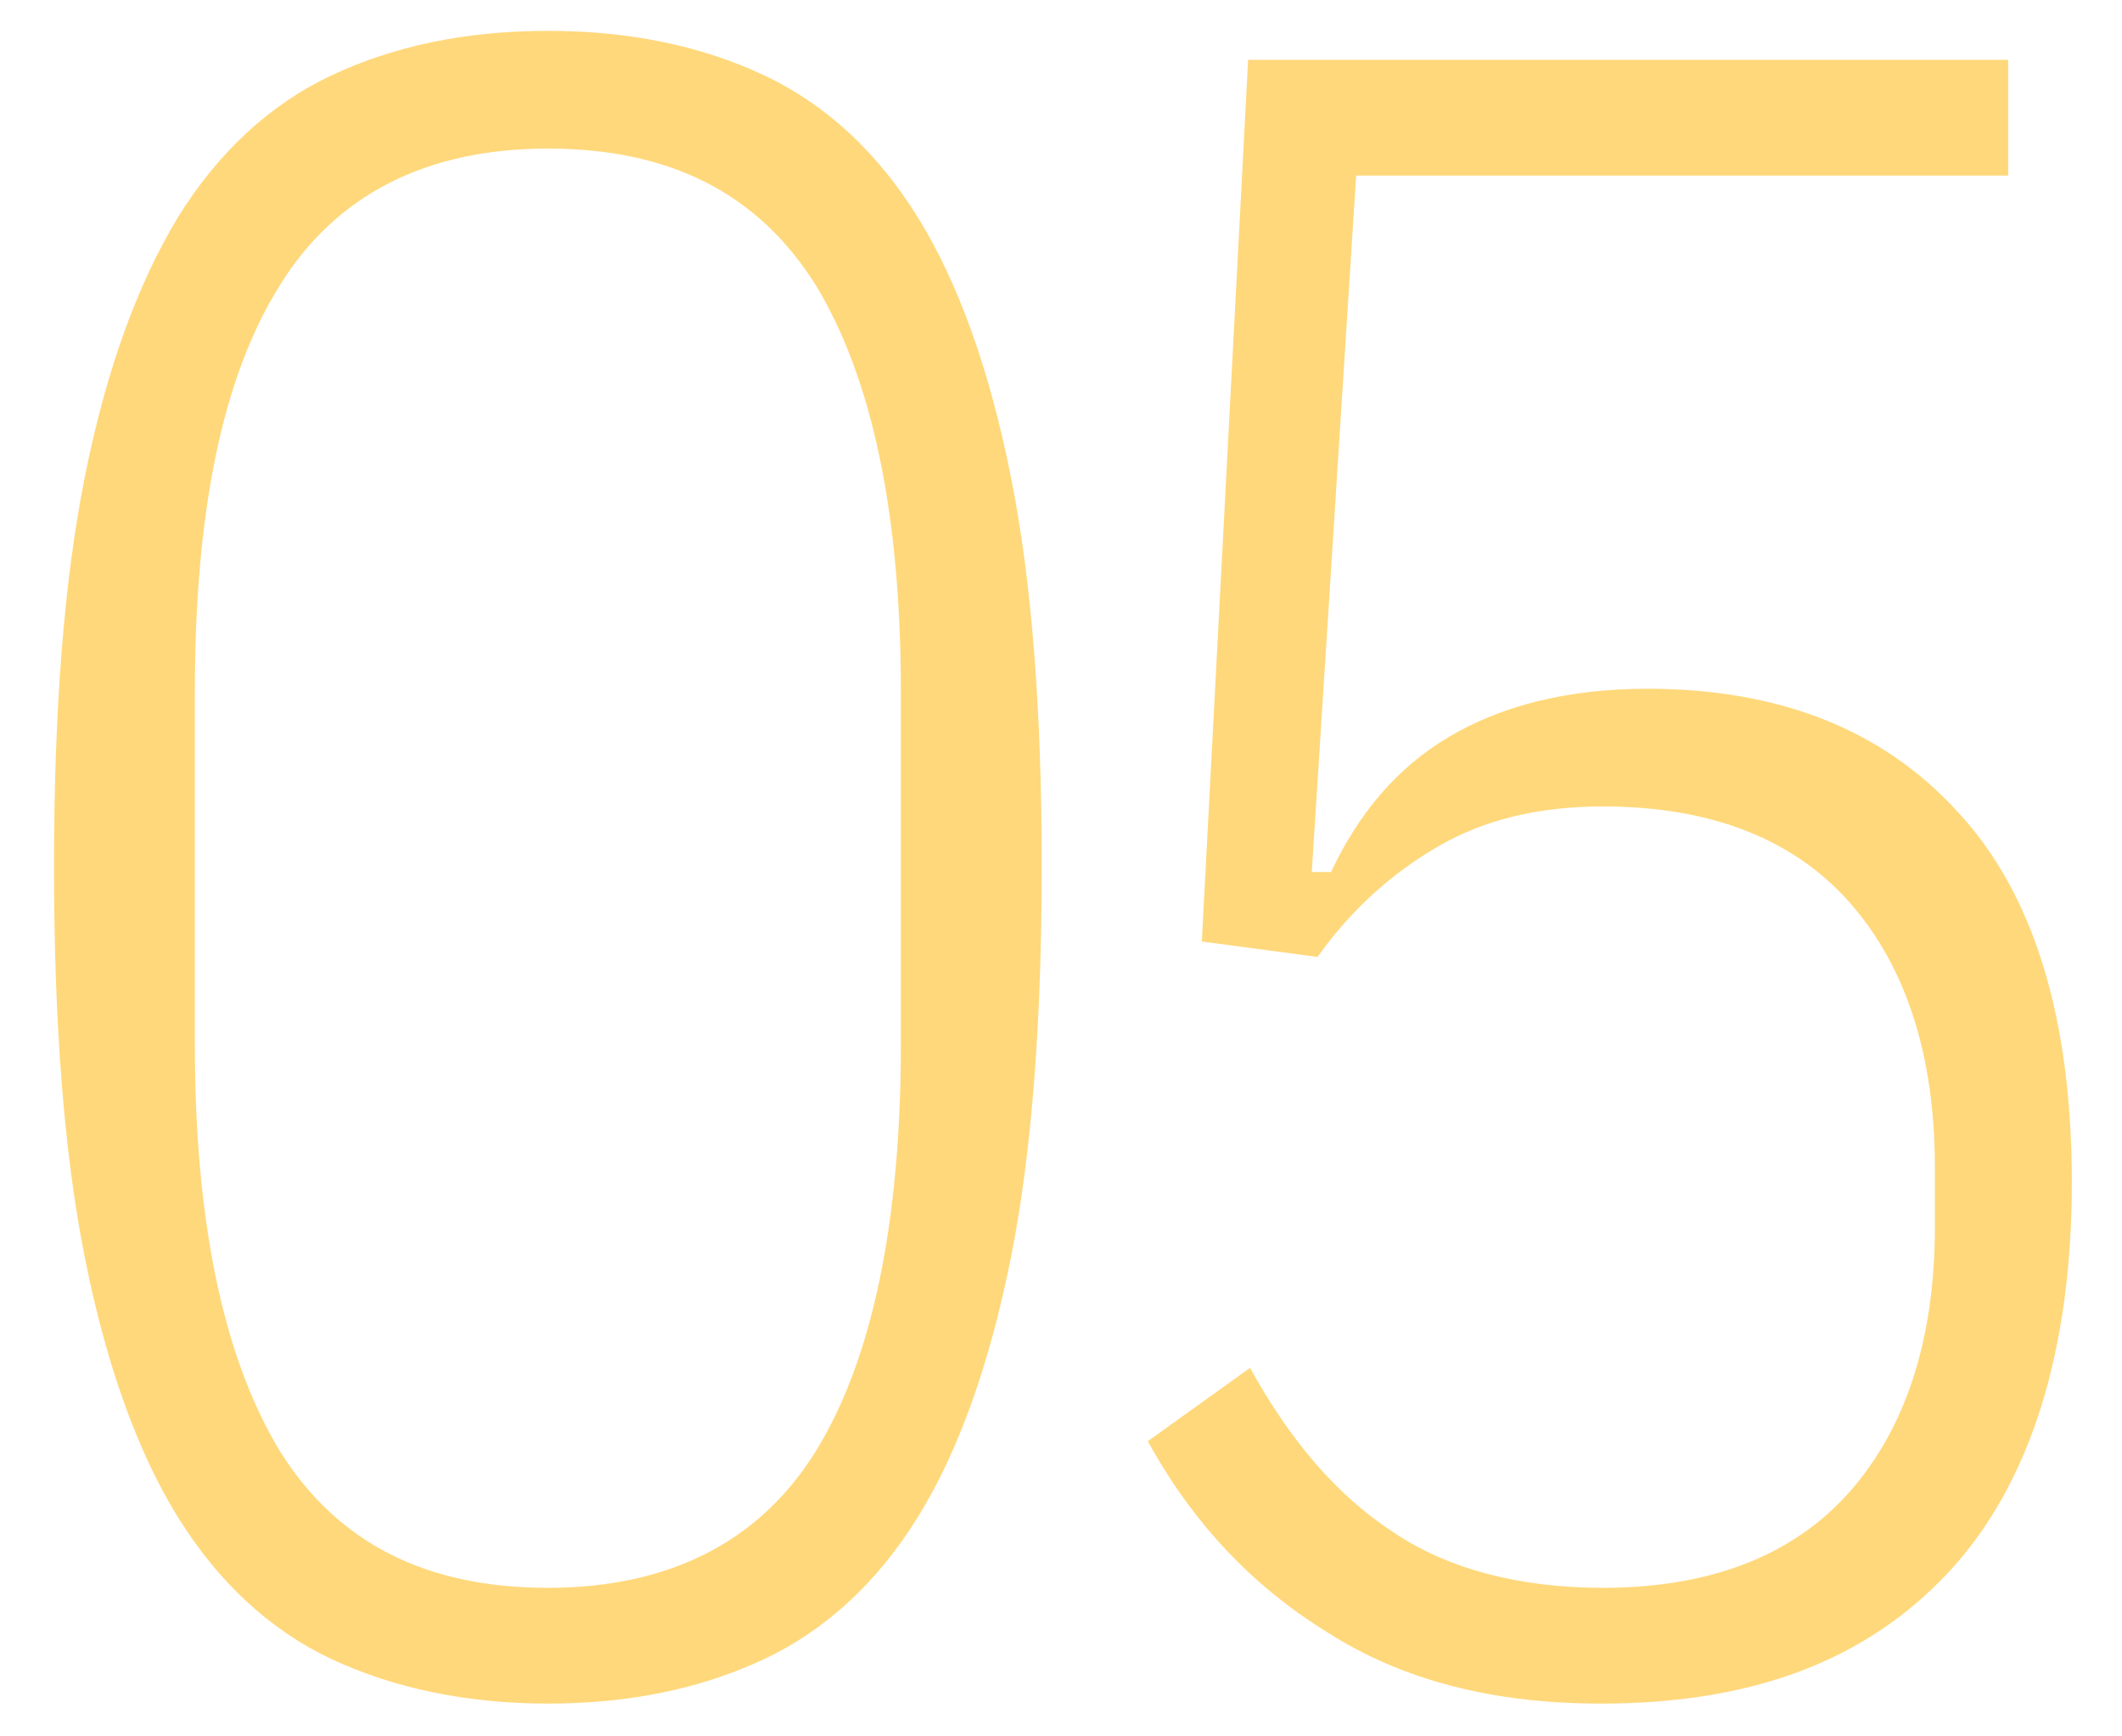 <?xml version="1.0" encoding="UTF-8"?>
<svg xmlns="http://www.w3.org/2000/svg" id="Layer_1" data-name="Layer 1" viewBox="0 0 11 9">
  <defs>
    <style>
      .cls-1 {
        fill: #ffd87b;
      }
    </style>
  </defs>
  <path class="cls-1" d="M2.84,8.83c-.42,0-.8-.08-1.12-.23-.32-.15-.59-.4-.8-.74-.21-.34-.37-.79-.48-1.34-.11-.55-.16-1.23-.16-2.03s.05-1.47,.16-2.02c.11-.55,.27-.99,.48-1.34,.21-.34,.48-.59,.8-.74,.32-.15,.69-.23,1.12-.23s.8,.08,1.12,.23,.59,.4,.8,.74c.21,.34,.37,.79,.48,1.34,.11,.55,.16,1.22,.16,2.02s-.05,1.48-.16,2.03c-.11,.55-.27,1-.48,1.34-.21,.34-.48,.59-.8,.74s-.69,.23-1.12,.23Zm0-.6c.63,0,1.1-.24,1.39-.71s.44-1.18,.44-2.11v-1.82c0-.93-.15-1.63-.44-2.11-.3-.48-.76-.71-1.39-.71s-1.1,.24-1.39,.71c-.3,.48-.44,1.18-.44,2.11v1.82c0,.93,.15,1.63,.44,2.11,.3,.48,.76,.71,1.39,.71Z"></path>
  <path class="cls-1" d="M10.41,.91h-3.38l-.23,3.61h.1c.14-.3,.34-.54,.61-.7,.27-.16,.61-.25,1.03-.25,.68,0,1.22,.21,1.61,.64,.39,.42,.59,1.06,.59,1.92s-.21,1.56-.64,2.02-1.02,.68-1.8,.68c-.56,0-1.03-.12-1.42-.37-.39-.24-.7-.57-.93-.99l.53-.38c.21,.38,.45,.66,.74,.85,.28,.19,.65,.29,1.09,.29,.56,0,.99-.17,1.28-.5,.29-.33,.44-.79,.44-1.37v-.31c0-.58-.15-1.04-.44-1.37-.29-.33-.72-.5-1.28-.5-.34,0-.62,.07-.86,.21-.24,.14-.45,.33-.62,.57l-.6-.08L6.47,.31h3.94V.91Z"></path>
</svg>
